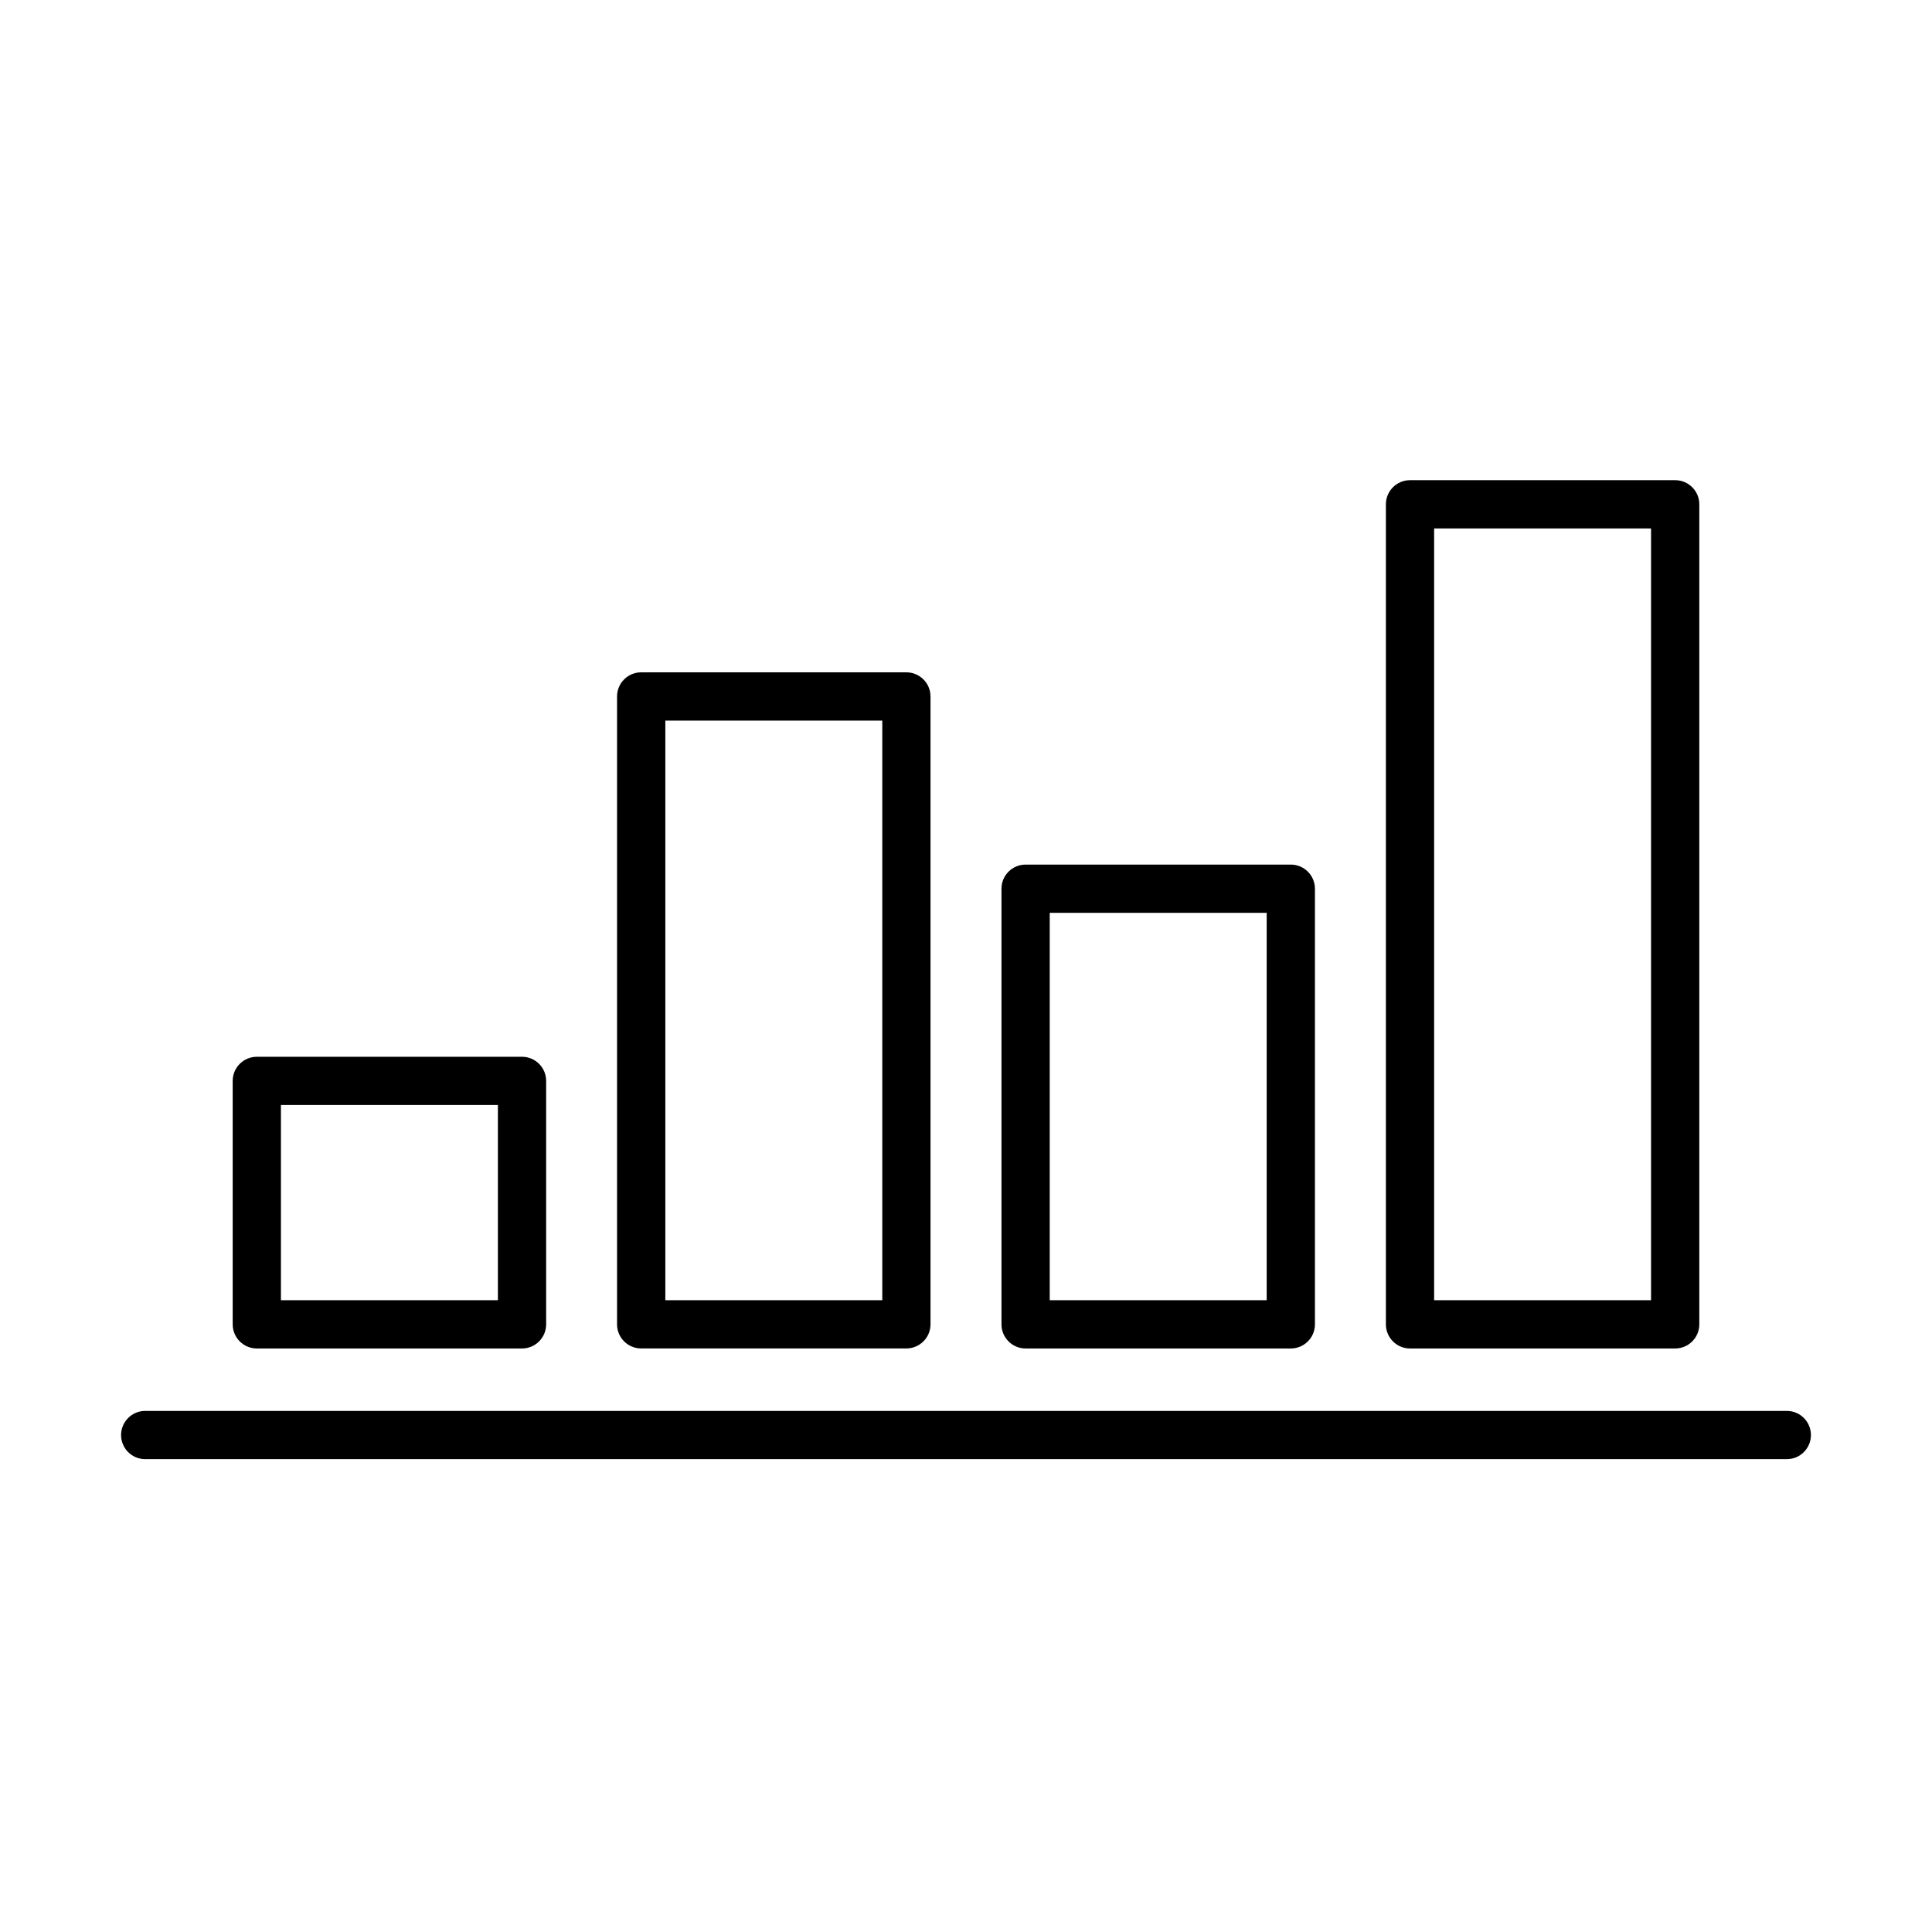 <?xml version="1.0" encoding="UTF-8"?>
<!-- Uploaded to: SVG Repo, www.svgrepo.com, Generator: SVG Repo Mixer Tools -->
<svg fill="#000000" width="800px" height="800px" version="1.1" viewBox="144 144 512 512" xmlns="http://www.w3.org/2000/svg">
 <g>
  <path d="m282.34 501.36h-70.281c-3.535 0-6.394-2.871-6.394-6.394v-64.516c0-3.535 2.871-6.394 6.394-6.394h70.281c3.535 0 6.394 2.871 6.394 6.394v64.516c0 3.523-2.867 6.394-6.394 6.394zm-63.891-12.789h57.5v-51.73h-57.5z"/>
  <path d="m384.2 501.35h-70.285c-3.531 0-6.391-2.867-6.391-6.391v-166.39c0-3.535 2.867-6.394 6.391-6.394h70.285c3.535 0 6.394 2.871 6.394 6.394v166.39c0 3.523-2.859 6.391-6.394 6.391zm-63.879-12.785h57.496v-153.59h-57.496z"/>
  <path d="m486.08 501.36h-70.285c-3.535 0-6.394-2.867-6.394-6.391v-115.45c0-3.535 2.871-6.394 6.394-6.394h70.285c3.531 0 6.391 2.871 6.391 6.394v115.45c0 3.523-2.859 6.391-6.391 6.391zm-63.891-12.785h57.496v-102.66h-57.496z"/>
  <path d="m587.94 501.36h-70.273c-3.535 0-6.391-2.867-6.391-6.394v-217.32c0-3.523 2.856-6.394 6.391-6.394h70.273c3.535 0 6.394 2.871 6.394 6.394v217.32c0 3.527-2.859 6.394-6.394 6.394zm-63.879-12.785h57.484v-204.53h-57.484z"/>
  <path d="m617.52 530.69h-435.04c-3.535 0-6.394-2.867-6.394-6.391 0-3.527 2.871-6.394 6.394-6.394h435.04c3.535 0 6.394 2.859 6.394 6.394 0 3.531-2.859 6.391-6.394 6.391z"/>
 </g>
</svg>